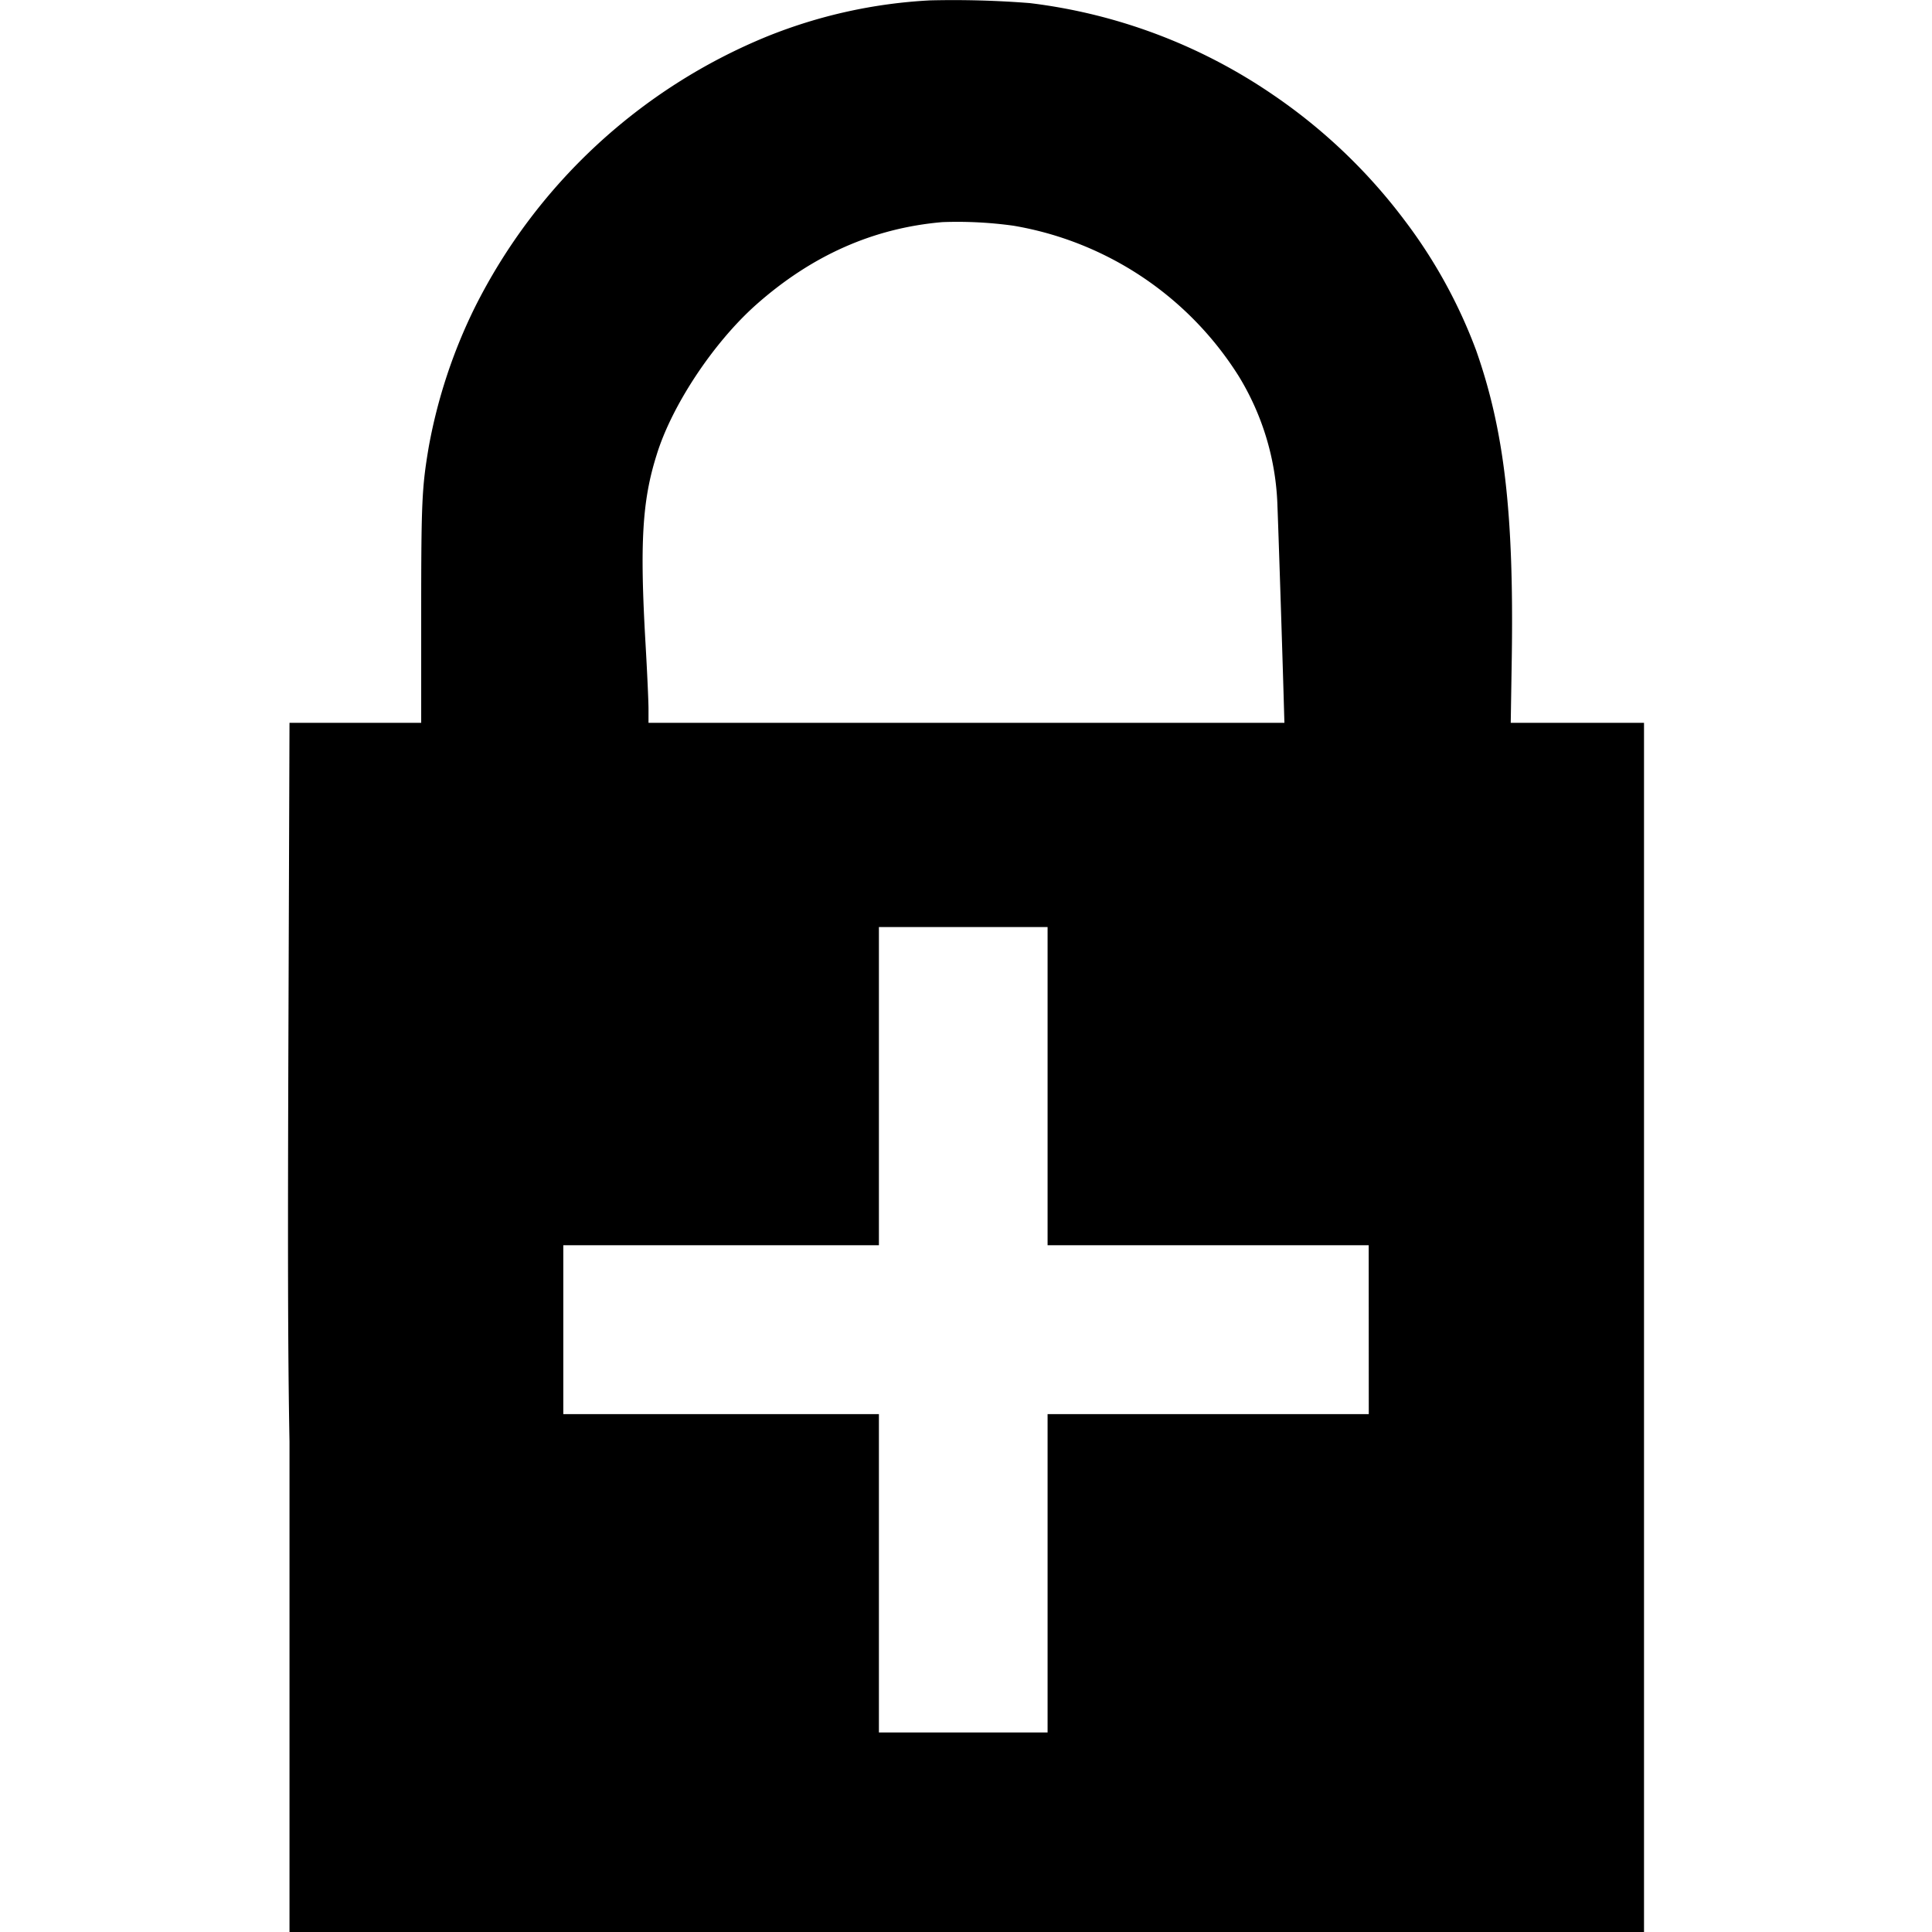 <svg height="1em" width="1em" aria-hidden="true" xmlns="http://www.w3.org/2000/svg" viewBox="0 0 256 256">
    <path d="M209,95.78h-8.82l.14-8.76c.28-19-1-30-4.72-40.58a67.42,67.42,0,0,0-9.49-17.25,73.39,73.39,0,0,0-17.43-16.63A72.44,72.44,0,0,0,136.45.41a129.13,129.13,0,0,0-13.2-.36,67,67,0,0,0-21.61,4.78,75.13,75.13,0,0,0-38.72,35.9,70,70,0,0,0-6.11,18.49c-.9,5.35-1,7.17-1,22.2l0,14.36H38.36l-.14,40.66c-.1,29-.08,42.89.14,54.58v65H217.84V95.78Zm-80.92,0H85.93V93.92c0-1-.18-4.94-.4-8.74C84.77,72,85.09,66.35,87,60.3c2-6.54,7.48-14.82,13.13-19.87,7.4-6.58,15.6-10.22,24.77-11a54.16,54.16,0,0,1,9.4.48A43.93,43.93,0,0,1,164.11,49.8a34.93,34.93,0,0,1,5.16,17.27c.12,3,.6,17.69.8,24.55l.12,4.16Zm53.29,91.6H138.81v42.18H116.46V187.38H74.64V165h41.82V122.84h22.35V165h42.55Z"></path>
</svg>
